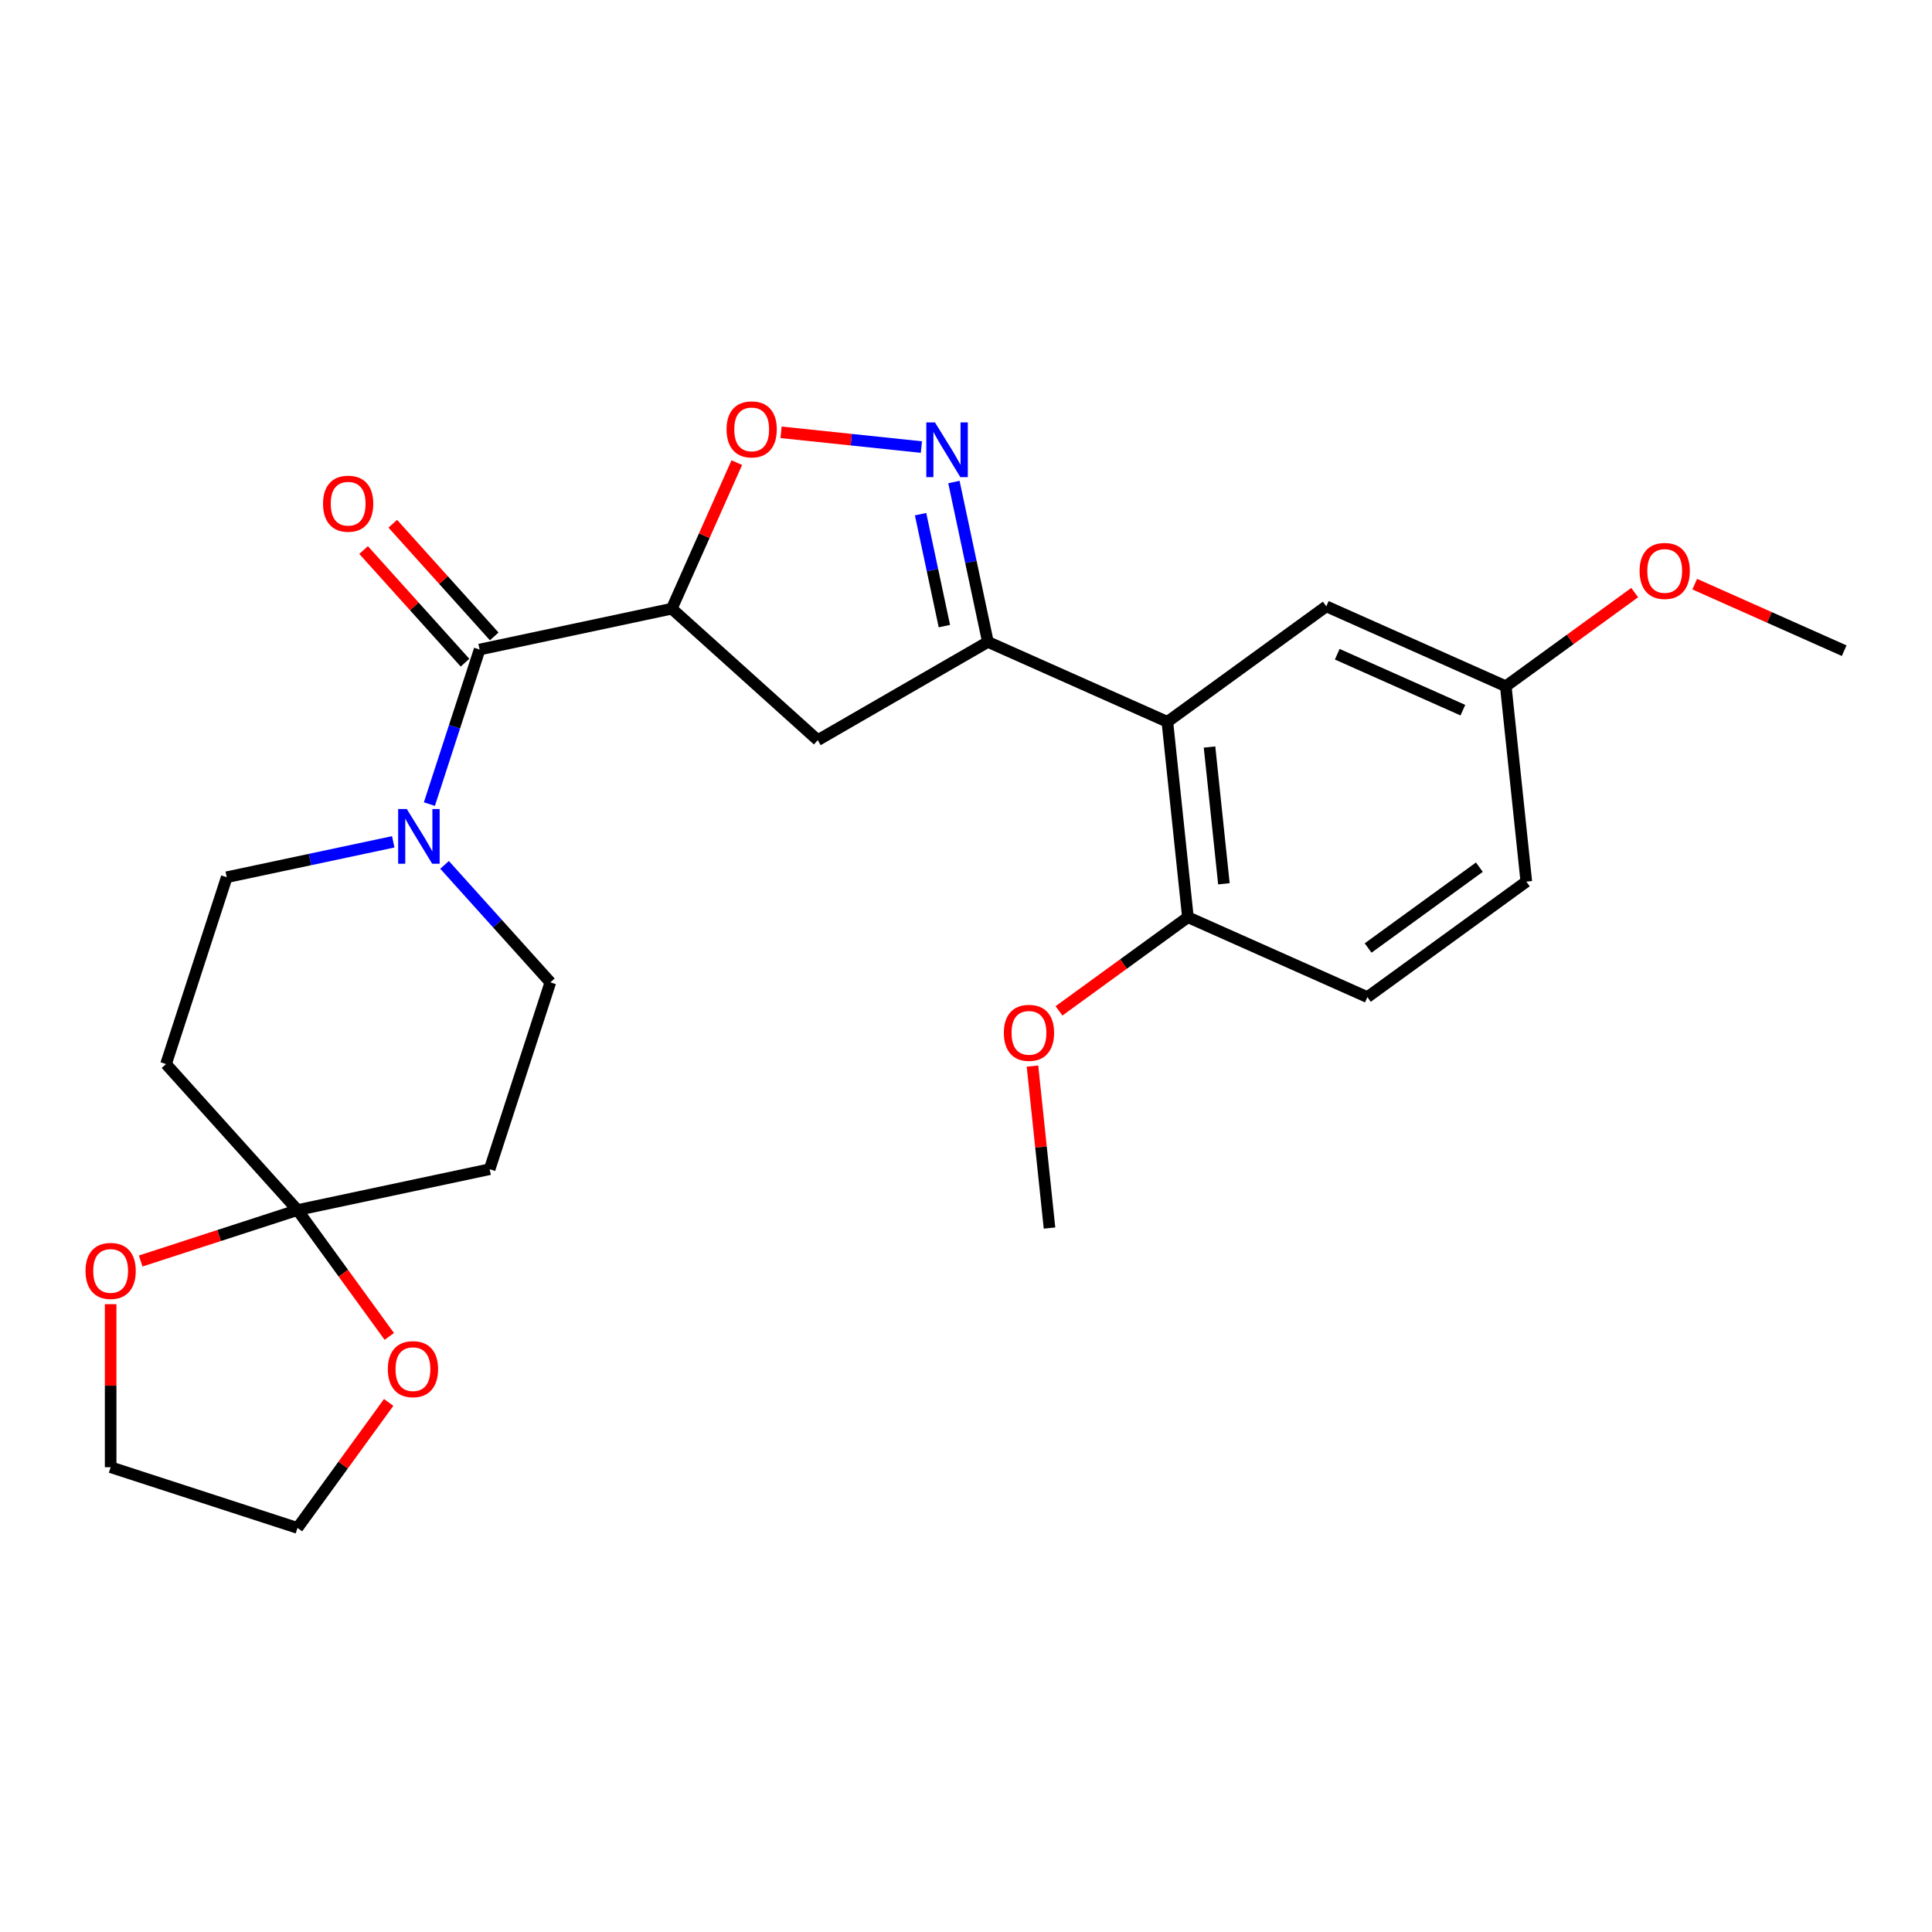 <?xml version='1.0' encoding='iso-8859-1'?>
<svg version='1.1' baseProfile='full'
              xmlns='http://www.w3.org/2000/svg'
                      xmlns:rdkit='http://www.rdkit.org/xml'
                      xmlns:xlink='http://www.w3.org/1999/xlink'
                  xml:space='preserve'
width='1000px' height='1000px' viewBox='0 0 1000 1000'>
<!-- END OF HEADER -->
<rect style='opacity:1.0;fill:#FFFFFF;stroke:none' width='1000' height='1000' x='0' y='0'> </rect>
<path class='bond-2' d='M 347.708,315.058 L 248.245,336.199' style='fill:none;fill-rule:evenodd;stroke:#000000;stroke-width:6px;stroke-linecap:butt;stroke-linejoin:miter;stroke-opacity:1' />
<path class='bond-4' d='M 347.708,315.058 L 364.536,277.262' style='fill:none;fill-rule:evenodd;stroke:#000000;stroke-width:6px;stroke-linecap:butt;stroke-linejoin:miter;stroke-opacity:1' />
<path class='bond-4' d='M 364.536,277.262 L 381.363,239.466' style='fill:none;fill-rule:evenodd;stroke:#FF0000;stroke-width:6px;stroke-linecap:butt;stroke-linejoin:miter;stroke-opacity:1' />
<path class='bond-7' d='M 347.708,315.058 L 423.274,383.098' style='fill:none;fill-rule:evenodd;stroke:#000000;stroke-width:6px;stroke-linecap:butt;stroke-linejoin:miter;stroke-opacity:1' />
<path class='bond-0' d='M 476.912,231.397 L 440.594,227.58' style='fill:none;fill-rule:evenodd;stroke:#0000FF;stroke-width:6px;stroke-linecap:butt;stroke-linejoin:miter;stroke-opacity:1' />
<path class='bond-0' d='M 440.594,227.58 L 404.275,223.763' style='fill:none;fill-rule:evenodd;stroke:#FF0000;stroke-width:6px;stroke-linecap:butt;stroke-linejoin:miter;stroke-opacity:1' />
<path class='bond-26' d='M 493.744,249.495 L 502.54,290.876' style='fill:none;fill-rule:evenodd;stroke:#0000FF;stroke-width:6px;stroke-linecap:butt;stroke-linejoin:miter;stroke-opacity:1' />
<path class='bond-26' d='M 502.54,290.876 L 511.336,332.256' style='fill:none;fill-rule:evenodd;stroke:#000000;stroke-width:6px;stroke-linecap:butt;stroke-linejoin:miter;stroke-opacity:1' />
<path class='bond-26' d='M 476.491,266.138 L 482.648,295.104' style='fill:none;fill-rule:evenodd;stroke:#0000FF;stroke-width:6px;stroke-linecap:butt;stroke-linejoin:miter;stroke-opacity:1' />
<path class='bond-26' d='M 482.648,295.104 L 488.805,324.07' style='fill:none;fill-rule:evenodd;stroke:#000000;stroke-width:6px;stroke-linecap:butt;stroke-linejoin:miter;stroke-opacity:1' />
<path class='bond-1' d='M 511.336,332.256 L 423.274,383.098' style='fill:none;fill-rule:evenodd;stroke:#000000;stroke-width:6px;stroke-linecap:butt;stroke-linejoin:miter;stroke-opacity:1' />
<path class='bond-3' d='M 511.336,332.256 L 604.229,373.615' style='fill:none;fill-rule:evenodd;stroke:#000000;stroke-width:6px;stroke-linecap:butt;stroke-linejoin:miter;stroke-opacity:1' />
<path class='bond-5' d='M 248.245,336.199 L 235.248,376.202' style='fill:none;fill-rule:evenodd;stroke:#000000;stroke-width:6px;stroke-linecap:butt;stroke-linejoin:miter;stroke-opacity:1' />
<path class='bond-5' d='M 235.248,376.202 L 222.25,416.205' style='fill:none;fill-rule:evenodd;stroke:#0000FF;stroke-width:6px;stroke-linecap:butt;stroke-linejoin:miter;stroke-opacity:1' />
<path class='bond-16' d='M 255.802,329.395 L 229.553,300.243' style='fill:none;fill-rule:evenodd;stroke:#000000;stroke-width:6px;stroke-linecap:butt;stroke-linejoin:miter;stroke-opacity:1' />
<path class='bond-16' d='M 229.553,300.243 L 203.304,271.09' style='fill:none;fill-rule:evenodd;stroke:#FF0000;stroke-width:6px;stroke-linecap:butt;stroke-linejoin:miter;stroke-opacity:1' />
<path class='bond-16' d='M 240.689,343.003 L 214.44,313.851' style='fill:none;fill-rule:evenodd;stroke:#000000;stroke-width:6px;stroke-linecap:butt;stroke-linejoin:miter;stroke-opacity:1' />
<path class='bond-16' d='M 214.44,313.851 L 188.191,284.698' style='fill:none;fill-rule:evenodd;stroke:#FF0000;stroke-width:6px;stroke-linecap:butt;stroke-linejoin:miter;stroke-opacity:1' />
<path class='bond-10' d='M 604.229,373.615 L 614.858,474.742' style='fill:none;fill-rule:evenodd;stroke:#000000;stroke-width:6px;stroke-linecap:butt;stroke-linejoin:miter;stroke-opacity:1' />
<path class='bond-10' d='M 626.049,386.658 L 633.489,457.447' style='fill:none;fill-rule:evenodd;stroke:#000000;stroke-width:6px;stroke-linecap:butt;stroke-linejoin:miter;stroke-opacity:1' />
<path class='bond-13' d='M 604.229,373.615 L 686.494,313.846' style='fill:none;fill-rule:evenodd;stroke:#000000;stroke-width:6px;stroke-linecap:butt;stroke-linejoin:miter;stroke-opacity:1' />
<path class='bond-11' d='M 203.541,435.73 L 160.451,444.889' style='fill:none;fill-rule:evenodd;stroke:#0000FF;stroke-width:6px;stroke-linecap:butt;stroke-linejoin:miter;stroke-opacity:1' />
<path class='bond-11' d='M 160.451,444.889 L 117.361,454.048' style='fill:none;fill-rule:evenodd;stroke:#000000;stroke-width:6px;stroke-linecap:butt;stroke-linejoin:miter;stroke-opacity:1' />
<path class='bond-12' d='M 230.105,447.658 L 257.484,478.066' style='fill:none;fill-rule:evenodd;stroke:#0000FF;stroke-width:6px;stroke-linecap:butt;stroke-linejoin:miter;stroke-opacity:1' />
<path class='bond-12' d='M 257.484,478.066 L 284.863,508.473' style='fill:none;fill-rule:evenodd;stroke:#000000;stroke-width:6px;stroke-linecap:butt;stroke-linejoin:miter;stroke-opacity:1' />
<path class='bond-6' d='M 153.979,626.323 L 253.441,605.181' style='fill:none;fill-rule:evenodd;stroke:#000000;stroke-width:6px;stroke-linecap:butt;stroke-linejoin:miter;stroke-opacity:1' />
<path class='bond-14' d='M 153.979,626.323 L 177.737,659.024' style='fill:none;fill-rule:evenodd;stroke:#000000;stroke-width:6px;stroke-linecap:butt;stroke-linejoin:miter;stroke-opacity:1' />
<path class='bond-14' d='M 177.737,659.024 L 201.496,691.725' style='fill:none;fill-rule:evenodd;stroke:#FF0000;stroke-width:6px;stroke-linecap:butt;stroke-linejoin:miter;stroke-opacity:1' />
<path class='bond-15' d='M 153.979,626.323 L 113.396,639.509' style='fill:none;fill-rule:evenodd;stroke:#000000;stroke-width:6px;stroke-linecap:butt;stroke-linejoin:miter;stroke-opacity:1' />
<path class='bond-15' d='M 113.396,639.509 L 72.813,652.695' style='fill:none;fill-rule:evenodd;stroke:#FF0000;stroke-width:6px;stroke-linecap:butt;stroke-linejoin:miter;stroke-opacity:1' />
<path class='bond-27' d='M 153.979,626.323 L 85.938,550.756' style='fill:none;fill-rule:evenodd;stroke:#000000;stroke-width:6px;stroke-linecap:butt;stroke-linejoin:miter;stroke-opacity:1' />
<path class='bond-8' d='M 253.441,605.181 L 284.863,508.473' style='fill:none;fill-rule:evenodd;stroke:#000000;stroke-width:6px;stroke-linecap:butt;stroke-linejoin:miter;stroke-opacity:1' />
<path class='bond-9' d='M 85.938,550.756 L 117.361,454.048' style='fill:none;fill-rule:evenodd;stroke:#000000;stroke-width:6px;stroke-linecap:butt;stroke-linejoin:miter;stroke-opacity:1' />
<path class='bond-17' d='M 614.858,474.742 L 707.752,516.101' style='fill:none;fill-rule:evenodd;stroke:#000000;stroke-width:6px;stroke-linecap:butt;stroke-linejoin:miter;stroke-opacity:1' />
<path class='bond-20' d='M 614.858,474.742 L 581.497,498.981' style='fill:none;fill-rule:evenodd;stroke:#000000;stroke-width:6px;stroke-linecap:butt;stroke-linejoin:miter;stroke-opacity:1' />
<path class='bond-20' d='M 581.497,498.981 L 548.136,523.219' style='fill:none;fill-rule:evenodd;stroke:#FF0000;stroke-width:6px;stroke-linecap:butt;stroke-linejoin:miter;stroke-opacity:1' />
<path class='bond-18' d='M 686.494,313.846 L 779.387,355.205' style='fill:none;fill-rule:evenodd;stroke:#000000;stroke-width:6px;stroke-linecap:butt;stroke-linejoin:miter;stroke-opacity:1' />
<path class='bond-18' d='M 692.156,338.628 L 757.182,367.58' style='fill:none;fill-rule:evenodd;stroke:#000000;stroke-width:6px;stroke-linecap:butt;stroke-linejoin:miter;stroke-opacity:1' />
<path class='bond-23' d='M 201.177,725.889 L 177.578,758.371' style='fill:none;fill-rule:evenodd;stroke:#FF0000;stroke-width:6px;stroke-linecap:butt;stroke-linejoin:miter;stroke-opacity:1' />
<path class='bond-23' d='M 177.578,758.371 L 153.979,790.852' style='fill:none;fill-rule:evenodd;stroke:#000000;stroke-width:6px;stroke-linecap:butt;stroke-linejoin:miter;stroke-opacity:1' />
<path class='bond-22' d='M 57.271,675.047 L 57.271,717.238' style='fill:none;fill-rule:evenodd;stroke:#FF0000;stroke-width:6px;stroke-linecap:butt;stroke-linejoin:miter;stroke-opacity:1' />
<path class='bond-22' d='M 57.271,717.238 L 57.271,759.429' style='fill:none;fill-rule:evenodd;stroke:#000000;stroke-width:6px;stroke-linecap:butt;stroke-linejoin:miter;stroke-opacity:1' />
<path class='bond-28' d='M 707.752,516.101 L 790.016,456.332' style='fill:none;fill-rule:evenodd;stroke:#000000;stroke-width:6px;stroke-linecap:butt;stroke-linejoin:miter;stroke-opacity:1' />
<path class='bond-28' d='M 708.138,490.683 L 765.723,448.845' style='fill:none;fill-rule:evenodd;stroke:#000000;stroke-width:6px;stroke-linecap:butt;stroke-linejoin:miter;stroke-opacity:1' />
<path class='bond-19' d='M 779.387,355.205 L 790.016,456.332' style='fill:none;fill-rule:evenodd;stroke:#000000;stroke-width:6px;stroke-linecap:butt;stroke-linejoin:miter;stroke-opacity:1' />
<path class='bond-21' d='M 779.387,355.205 L 812.749,330.966' style='fill:none;fill-rule:evenodd;stroke:#000000;stroke-width:6px;stroke-linecap:butt;stroke-linejoin:miter;stroke-opacity:1' />
<path class='bond-21' d='M 812.749,330.966 L 846.11,306.728' style='fill:none;fill-rule:evenodd;stroke:#FF0000;stroke-width:6px;stroke-linecap:butt;stroke-linejoin:miter;stroke-opacity:1' />
<path class='bond-24' d='M 534.412,551.813 L 538.817,593.726' style='fill:none;fill-rule:evenodd;stroke:#FF0000;stroke-width:6px;stroke-linecap:butt;stroke-linejoin:miter;stroke-opacity:1' />
<path class='bond-24' d='M 538.817,593.726 L 543.223,635.638' style='fill:none;fill-rule:evenodd;stroke:#000000;stroke-width:6px;stroke-linecap:butt;stroke-linejoin:miter;stroke-opacity:1' />
<path class='bond-25' d='M 877.194,302.356 L 915.87,319.575' style='fill:none;fill-rule:evenodd;stroke:#FF0000;stroke-width:6px;stroke-linecap:butt;stroke-linejoin:miter;stroke-opacity:1' />
<path class='bond-25' d='M 915.87,319.575 L 954.545,336.795' style='fill:none;fill-rule:evenodd;stroke:#000000;stroke-width:6px;stroke-linecap:butt;stroke-linejoin:miter;stroke-opacity:1' />
<path class='bond-29' d='M 57.271,759.429 L 153.979,790.852' style='fill:none;fill-rule:evenodd;stroke:#000000;stroke-width:6px;stroke-linecap:butt;stroke-linejoin:miter;stroke-opacity:1' />
<path  class='atom-1' d='M 483.934 218.633
L 493.214 233.633
Q 494.134 235.113, 495.614 237.793
Q 497.094 240.473, 497.174 240.633
L 497.174 218.633
L 500.934 218.633
L 500.934 246.953
L 497.054 246.953
L 487.094 230.553
Q 485.934 228.633, 484.694 226.433
Q 483.494 224.233, 483.134 223.553
L 483.134 246.953
L 479.454 246.953
L 479.454 218.633
L 483.934 218.633
' fill='#0000FF'/>
<path  class='atom-5' d='M 376.067 222.244
Q 376.067 215.444, 379.427 211.644
Q 382.787 207.844, 389.067 207.844
Q 395.347 207.844, 398.707 211.644
Q 402.067 215.444, 402.067 222.244
Q 402.067 229.124, 398.667 233.044
Q 395.267 236.924, 389.067 236.924
Q 382.827 236.924, 379.427 233.044
Q 376.067 229.164, 376.067 222.244
M 389.067 233.724
Q 393.387 233.724, 395.707 230.844
Q 398.067 227.924, 398.067 222.244
Q 398.067 216.684, 395.707 213.884
Q 393.387 211.044, 389.067 211.044
Q 384.747 211.044, 382.387 213.844
Q 380.067 216.644, 380.067 222.244
Q 380.067 227.964, 382.387 230.844
Q 384.747 233.724, 389.067 233.724
' fill='#FF0000'/>
<path  class='atom-6' d='M 210.563 418.747
L 219.843 433.747
Q 220.763 435.227, 222.243 437.907
Q 223.723 440.587, 223.803 440.747
L 223.803 418.747
L 227.563 418.747
L 227.563 447.067
L 223.683 447.067
L 213.723 430.667
Q 212.563 428.747, 211.323 426.547
Q 210.123 424.347, 209.763 423.667
L 209.763 447.067
L 206.083 447.067
L 206.083 418.747
L 210.563 418.747
' fill='#0000FF'/>
<path  class='atom-15' d='M 200.747 708.667
Q 200.747 701.867, 204.107 698.067
Q 207.467 694.267, 213.747 694.267
Q 220.027 694.267, 223.387 698.067
Q 226.747 701.867, 226.747 708.667
Q 226.747 715.547, 223.347 719.467
Q 219.947 723.347, 213.747 723.347
Q 207.507 723.347, 204.107 719.467
Q 200.747 715.587, 200.747 708.667
M 213.747 720.147
Q 218.067 720.147, 220.387 717.267
Q 222.747 714.347, 222.747 708.667
Q 222.747 703.107, 220.387 700.307
Q 218.067 697.467, 213.747 697.467
Q 209.427 697.467, 207.067 700.267
Q 204.747 703.067, 204.747 708.667
Q 204.747 714.387, 207.067 717.267
Q 209.427 720.147, 213.747 720.147
' fill='#FF0000'/>
<path  class='atom-16' d='M 44.271 657.825
Q 44.271 651.025, 47.631 647.225
Q 50.991 643.425, 57.271 643.425
Q 63.551 643.425, 66.911 647.225
Q 70.271 651.025, 70.271 657.825
Q 70.271 664.705, 66.871 668.625
Q 63.471 672.505, 57.271 672.505
Q 51.031 672.505, 47.631 668.625
Q 44.271 664.745, 44.271 657.825
M 57.271 669.305
Q 61.591 669.305, 63.911 666.425
Q 66.271 663.505, 66.271 657.825
Q 66.271 652.265, 63.911 649.465
Q 61.591 646.625, 57.271 646.625
Q 52.951 646.625, 50.591 649.425
Q 48.271 652.225, 48.271 657.825
Q 48.271 663.545, 50.591 666.425
Q 52.951 669.305, 57.271 669.305
' fill='#FF0000'/>
<path  class='atom-17' d='M 167.205 260.713
Q 167.205 253.913, 170.565 250.113
Q 173.925 246.313, 180.205 246.313
Q 186.485 246.313, 189.845 250.113
Q 193.205 253.913, 193.205 260.713
Q 193.205 267.593, 189.805 271.513
Q 186.405 275.393, 180.205 275.393
Q 173.965 275.393, 170.565 271.513
Q 167.205 267.633, 167.205 260.713
M 180.205 272.193
Q 184.525 272.193, 186.845 269.313
Q 189.205 266.393, 189.205 260.713
Q 189.205 255.153, 186.845 252.353
Q 184.525 249.513, 180.205 249.513
Q 175.885 249.513, 173.525 252.313
Q 171.205 255.113, 171.205 260.713
Q 171.205 266.433, 173.525 269.313
Q 175.885 272.193, 180.205 272.193
' fill='#FF0000'/>
<path  class='atom-21' d='M 519.594 534.591
Q 519.594 527.791, 522.954 523.991
Q 526.314 520.191, 532.594 520.191
Q 538.874 520.191, 542.234 523.991
Q 545.594 527.791, 545.594 534.591
Q 545.594 541.471, 542.194 545.391
Q 538.794 549.271, 532.594 549.271
Q 526.354 549.271, 522.954 545.391
Q 519.594 541.511, 519.594 534.591
M 532.594 546.071
Q 536.914 546.071, 539.234 543.191
Q 541.594 540.271, 541.594 534.591
Q 541.594 529.031, 539.234 526.231
Q 536.914 523.391, 532.594 523.391
Q 528.274 523.391, 525.914 526.191
Q 523.594 528.991, 523.594 534.591
Q 523.594 540.311, 525.914 543.191
Q 528.274 546.071, 532.594 546.071
' fill='#FF0000'/>
<path  class='atom-22' d='M 848.652 295.516
Q 848.652 288.716, 852.012 284.916
Q 855.372 281.116, 861.652 281.116
Q 867.932 281.116, 871.292 284.916
Q 874.652 288.716, 874.652 295.516
Q 874.652 302.396, 871.252 306.316
Q 867.852 310.196, 861.652 310.196
Q 855.412 310.196, 852.012 306.316
Q 848.652 302.436, 848.652 295.516
M 861.652 306.996
Q 865.972 306.996, 868.292 304.116
Q 870.652 301.196, 870.652 295.516
Q 870.652 289.956, 868.292 287.156
Q 865.972 284.316, 861.652 284.316
Q 857.332 284.316, 854.972 287.116
Q 852.652 289.916, 852.652 295.516
Q 852.652 301.236, 854.972 304.116
Q 857.332 306.996, 861.652 306.996
' fill='#FF0000'/>
</svg>
